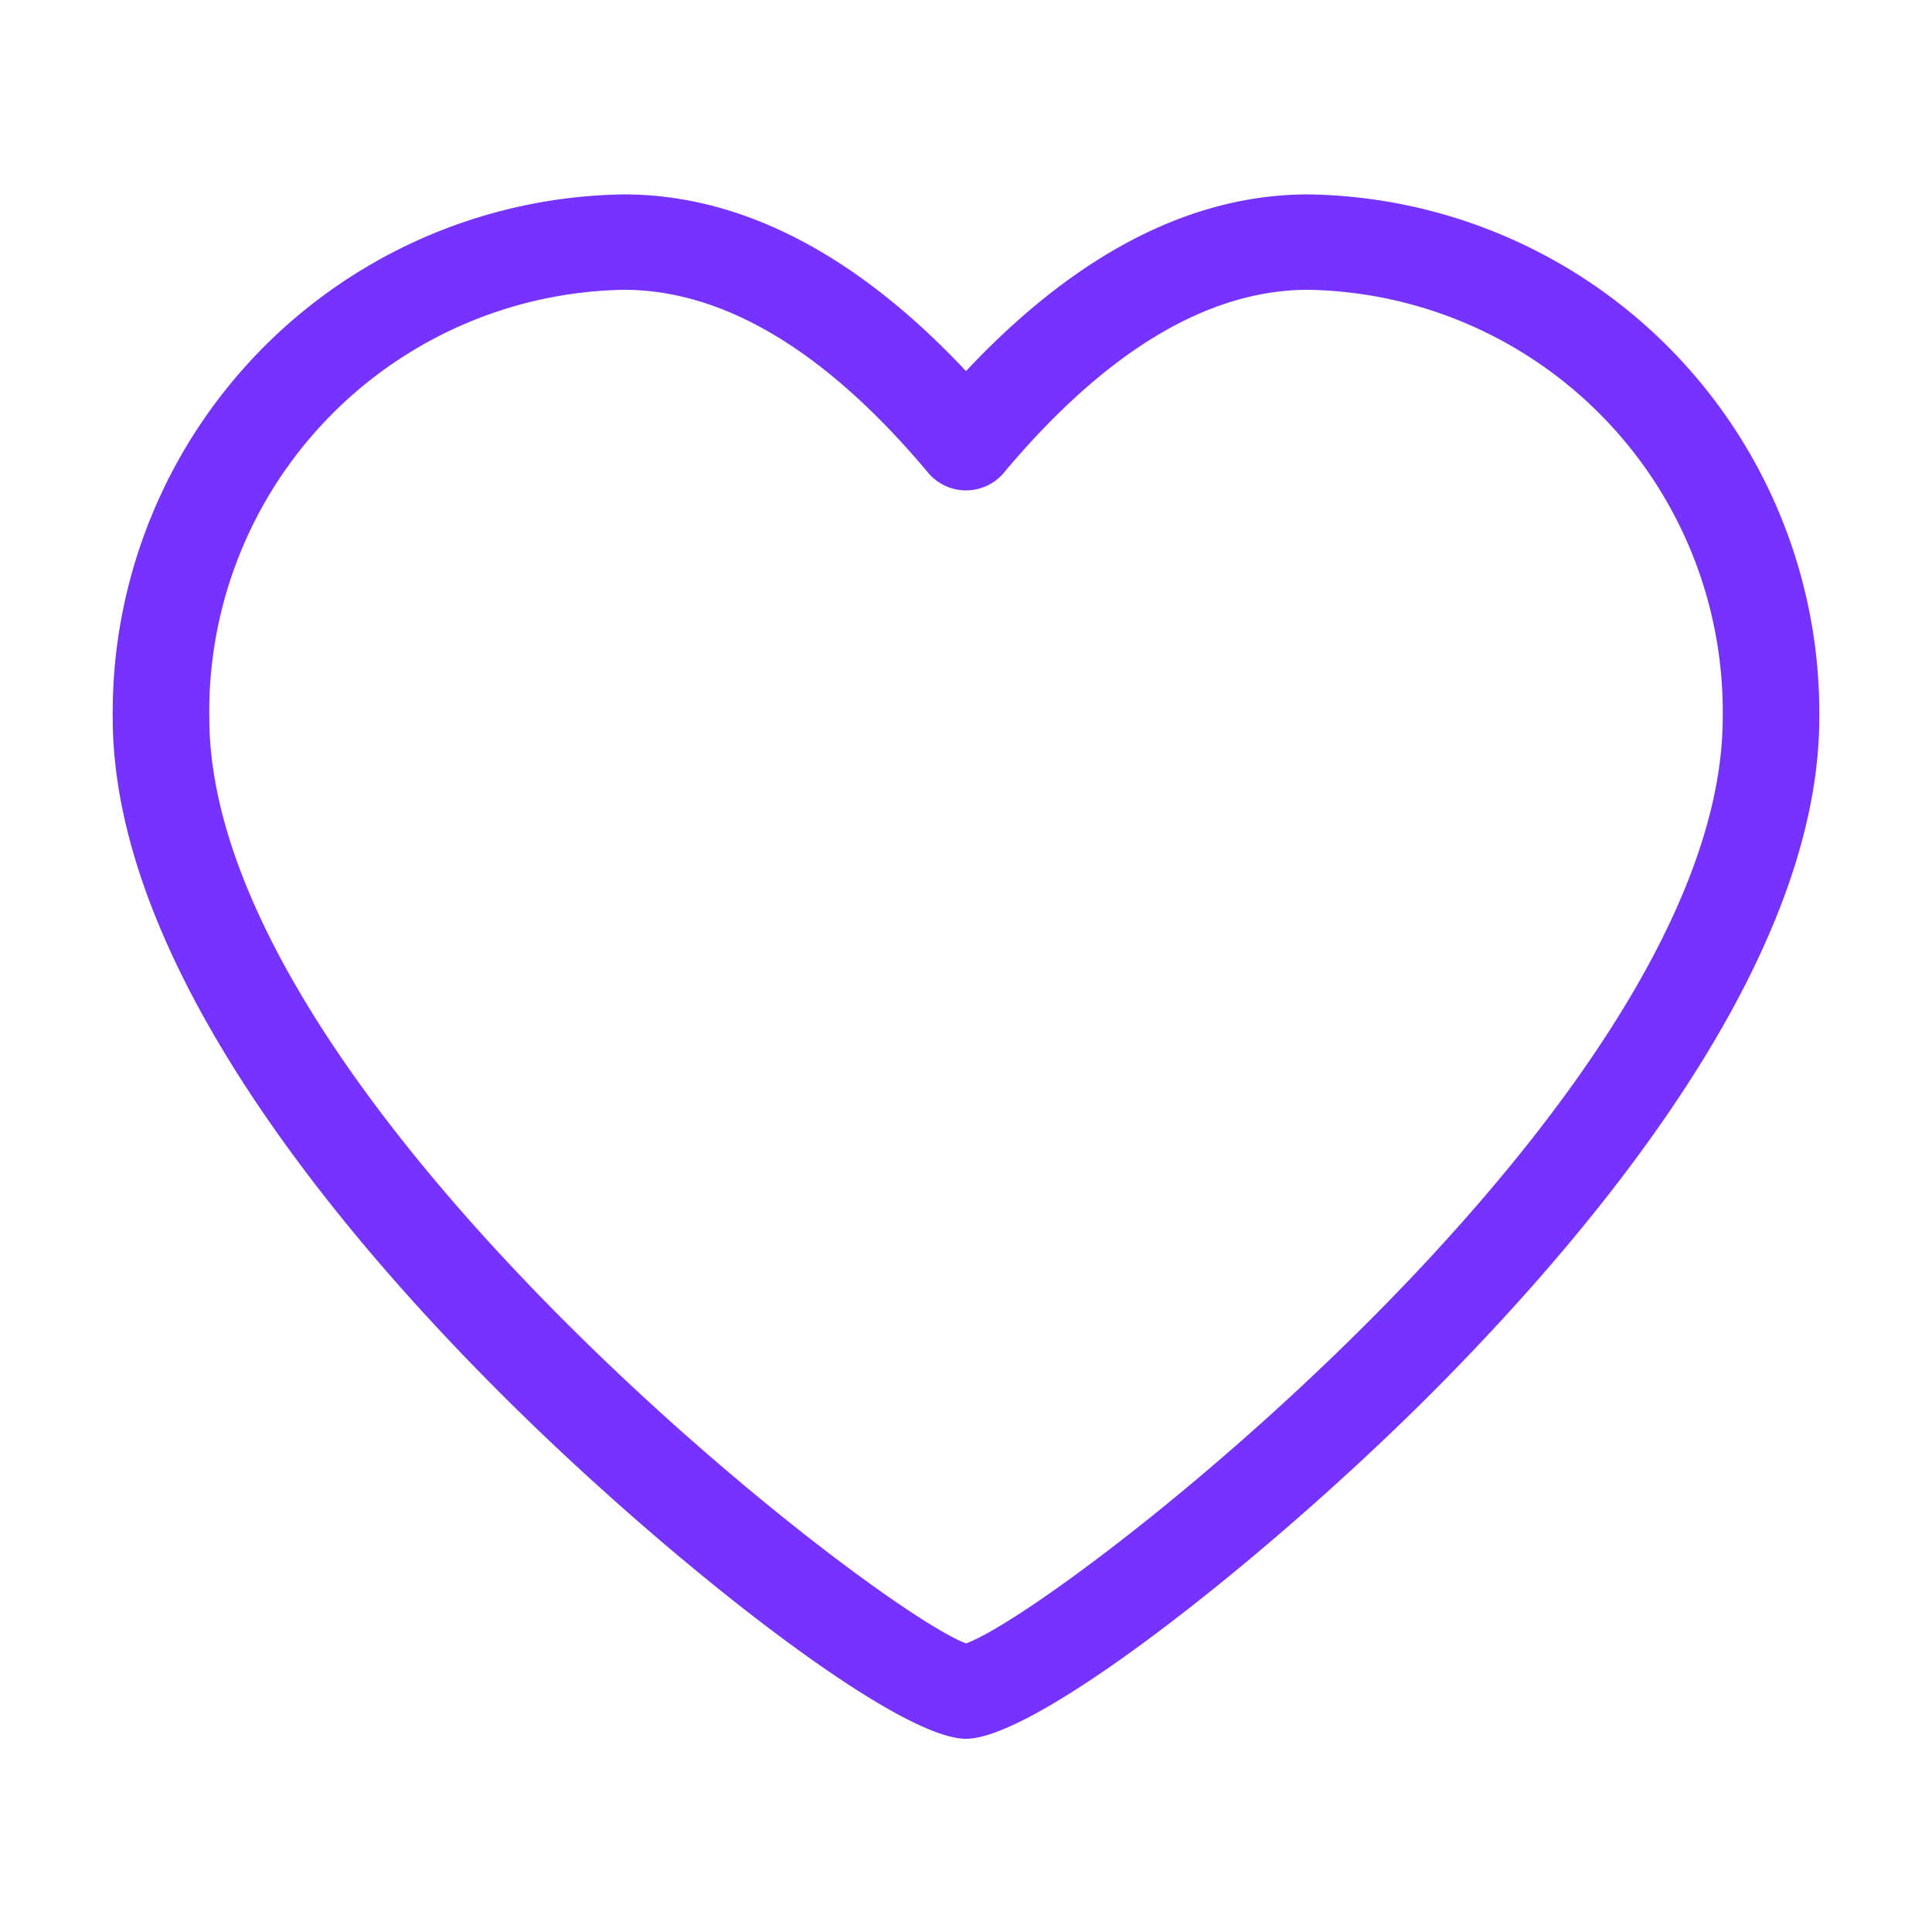 <?xml version="1.0" encoding="UTF-8"?><svg xmlns="http://www.w3.org/2000/svg" viewBox="0 0 48 48" width="48" height="48"><path fill="#7633FF" d="M24,43.2c-1.78,0-7.54-4.55-11.6-8.62C8,30.18,2.8,23.7,2.8,17.83a12.88,12.88,0,0,1,12.7-13c2.91,0,5.77,1.48,8.5,4.39,2.73-2.91,5.59-4.39,8.5-4.39a12.88,12.88,0,0,1,12.7,13c0,5.87-5.22,12.35-9.6,16.75C31.54,38.65,25.78,43.2,24,43.2Zm-8.5-36A10.48,10.48,0,0,0,5.2,17.83c0,9.34,16.39,22.09,18.8,23,2.41-.86,18.8-13.61,18.8-23A10.48,10.48,0,0,0,32.5,7.2c-2.5,0-5.05,1.54-7.58,4.57a1.23,1.23,0,0,1-1.84,0C20.55,8.74,18,7.2,15.5,7.2Z"/></svg>
